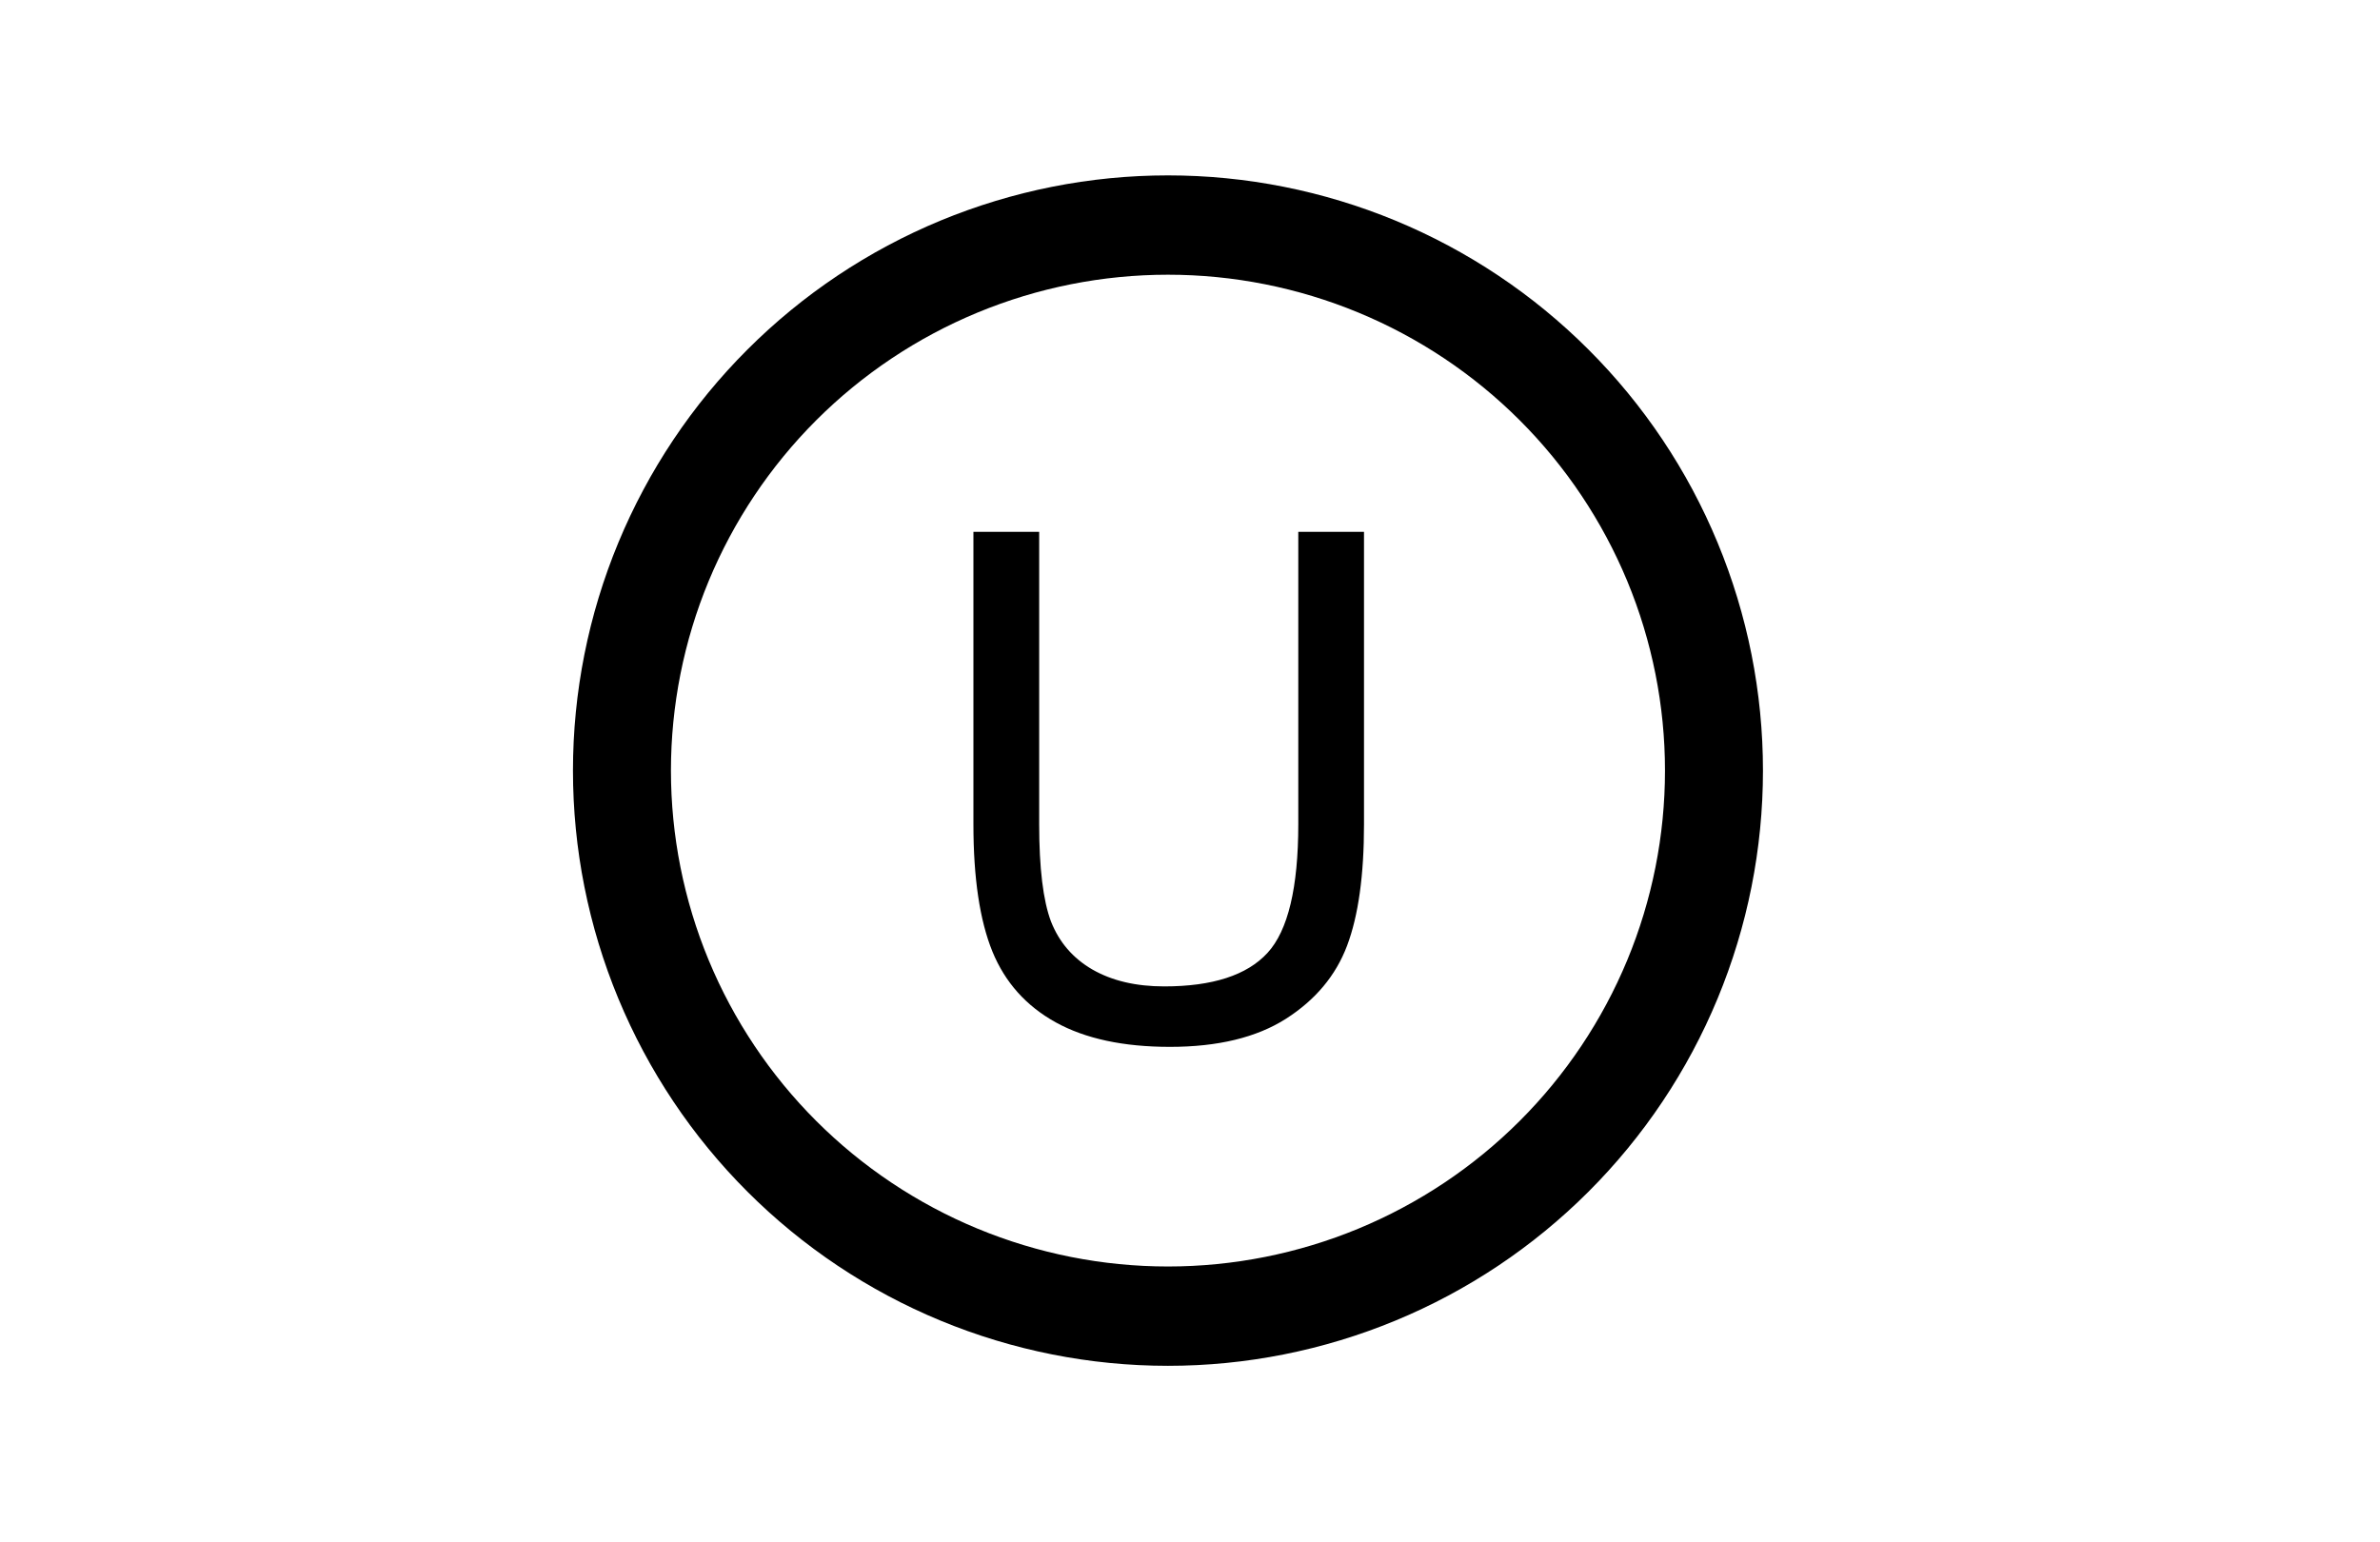 <?xml version="1.0" encoding="UTF-8"?>
<svg xmlns="http://www.w3.org/2000/svg" width="54" height="35" viewBox="0 0 54 35" fill="none">
  <rect width="54" height="35" fill="white"></rect>
  <path fill-rule="evenodd" clip-rule="evenodd" d="M26.5 6.234C25.017 6.234 23.549 6.526 22.179 7.093C20.81 7.66 19.567 8.49 18.52 9.536C17.474 10.582 16.645 11.822 16.079 13.186C15.514 14.55 15.223 16.012 15.223 17.487C15.223 18.963 15.514 20.424 16.079 21.788C16.645 23.152 17.474 24.393 18.52 25.438C19.567 26.484 20.81 27.314 22.179 27.881C23.549 28.448 25.017 28.74 26.5 28.74C27.983 28.74 29.451 28.448 30.821 27.881C32.19 27.314 33.433 26.484 34.48 25.438C35.526 24.393 36.355 23.152 36.921 21.788C37.486 20.424 37.777 18.963 37.777 17.487C37.777 16.012 37.486 14.55 36.921 13.186C36.355 11.822 35.526 10.582 34.48 9.536C33.433 8.49 32.19 7.66 30.821 7.093C29.451 6.526 27.983 6.234 26.5 6.234ZM21.339 5.006C22.976 4.329 24.729 3.98 26.5 3.98C28.271 3.98 30.024 4.329 31.661 5.006C33.298 5.684 34.786 6.677 36.04 7.931C37.295 9.184 38.291 10.673 38.97 12.313C39.65 13.953 40 15.711 40 17.487C40 19.263 39.65 21.021 38.97 22.661C38.291 24.301 37.295 25.79 36.04 27.044C34.786 28.297 33.298 29.291 31.661 29.968C30.024 30.645 28.271 30.994 26.5 30.994C24.729 30.994 22.976 30.645 21.339 29.968C19.702 29.291 18.214 28.297 16.96 27.044C15.705 25.79 14.71 24.301 14.03 22.661C13.35 21.021 13 19.263 13 17.487C13 15.711 13.35 13.953 14.03 12.313C14.71 10.673 15.705 9.184 16.96 7.931C18.214 6.677 19.702 5.684 21.339 5.006Z" fill="black"></path>
  <path d="M29.457 12.069H30.948V18.708C30.948 19.863 30.82 20.78 30.564 21.46C30.308 22.139 29.844 22.693 29.173 23.121C28.507 23.544 27.631 23.756 26.544 23.756C25.489 23.756 24.625 23.571 23.954 23.2C23.283 22.829 22.804 22.293 22.517 21.593C22.23 20.887 22.086 19.926 22.086 18.708V12.069H23.578V18.701C23.578 19.699 23.667 20.435 23.846 20.911C24.031 21.381 24.343 21.744 24.784 22C25.23 22.256 25.773 22.384 26.414 22.384C27.51 22.384 28.292 22.131 28.758 21.624C29.224 21.117 29.457 20.143 29.457 18.701V12.069Z" fill="black"></path>
</svg>
